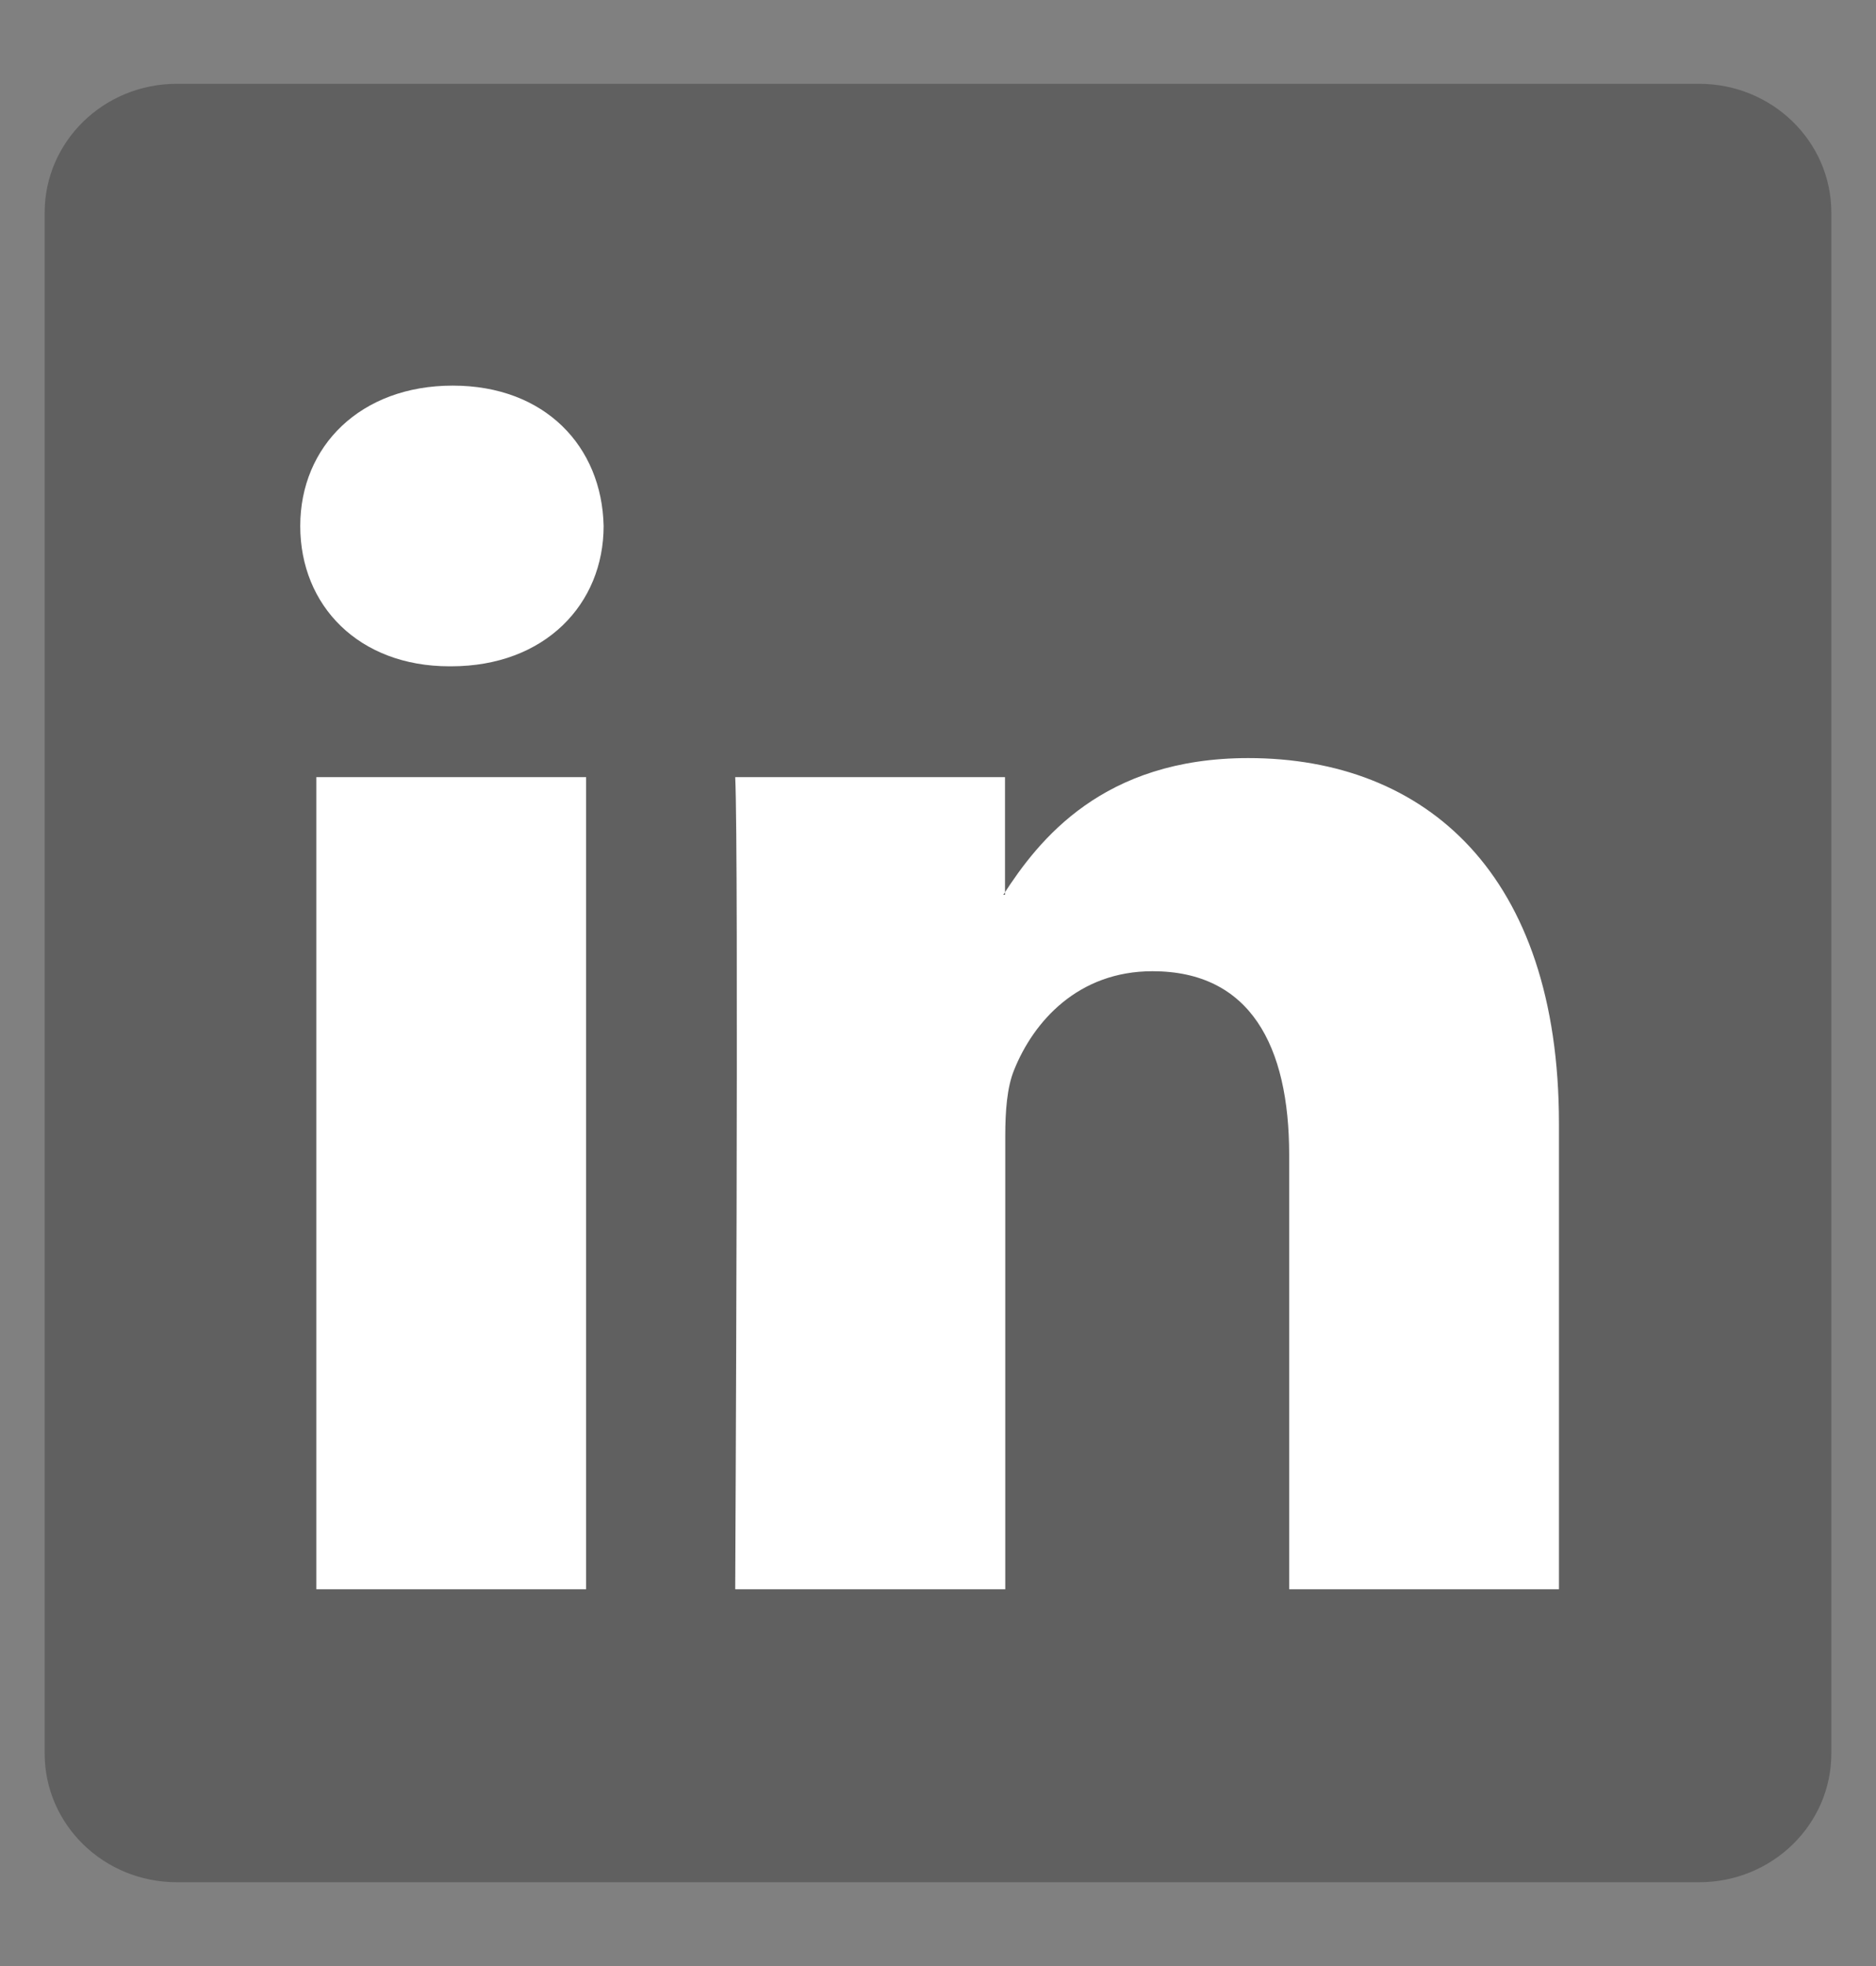 <?xml version="1.0" encoding="UTF-8"?> <svg xmlns="http://www.w3.org/2000/svg" width="21" height="22" viewBox="0 0 21 22" fill="none"><rect x="0" y="0" width="21" height="22" fill="#808080" stroke="none"/> <path d="M0.5 2.379C0.5 1.584 1.161 0.938 1.979 0.938H19.021C19.838 0.938 20.5 1.584 20.5 2.379V19.621C20.5 20.417 19.838 21.062 19.021 21.062H1.979C1.161 21.062 0.5 20.417 0.5 19.621V2.379Z" fill="black" fill-opacity="0.25"></path> <path fill-rule="evenodd" clip-rule="evenodd" d="M6.561 17.784V8.696H3.541V17.784H6.561ZM5.049 7.456C6.104 7.456 6.757 6.757 6.757 5.886C6.738 4.996 6.101 4.315 5.068 4.315C4.036 4.315 3.361 4.993 3.361 5.886C3.361 6.778 4.017 7.456 5.031 7.456H5.049Z" fill="white"></path> <path fill-rule="evenodd" clip-rule="evenodd" d="M8.233 17.784H11.253V12.71C11.253 12.438 11.272 12.167 11.352 11.973C11.57 11.43 12.068 10.868 12.901 10.868C13.995 10.868 14.431 11.702 14.431 12.922V17.784H17.451V12.573C17.451 9.782 15.961 8.483 13.974 8.483C12.345 8.483 11.629 9.395 11.231 10.013H11.25V8.696H8.23C8.271 9.548 8.23 17.781 8.23 17.781L8.233 17.784Z" fill="white"></path> </svg> 